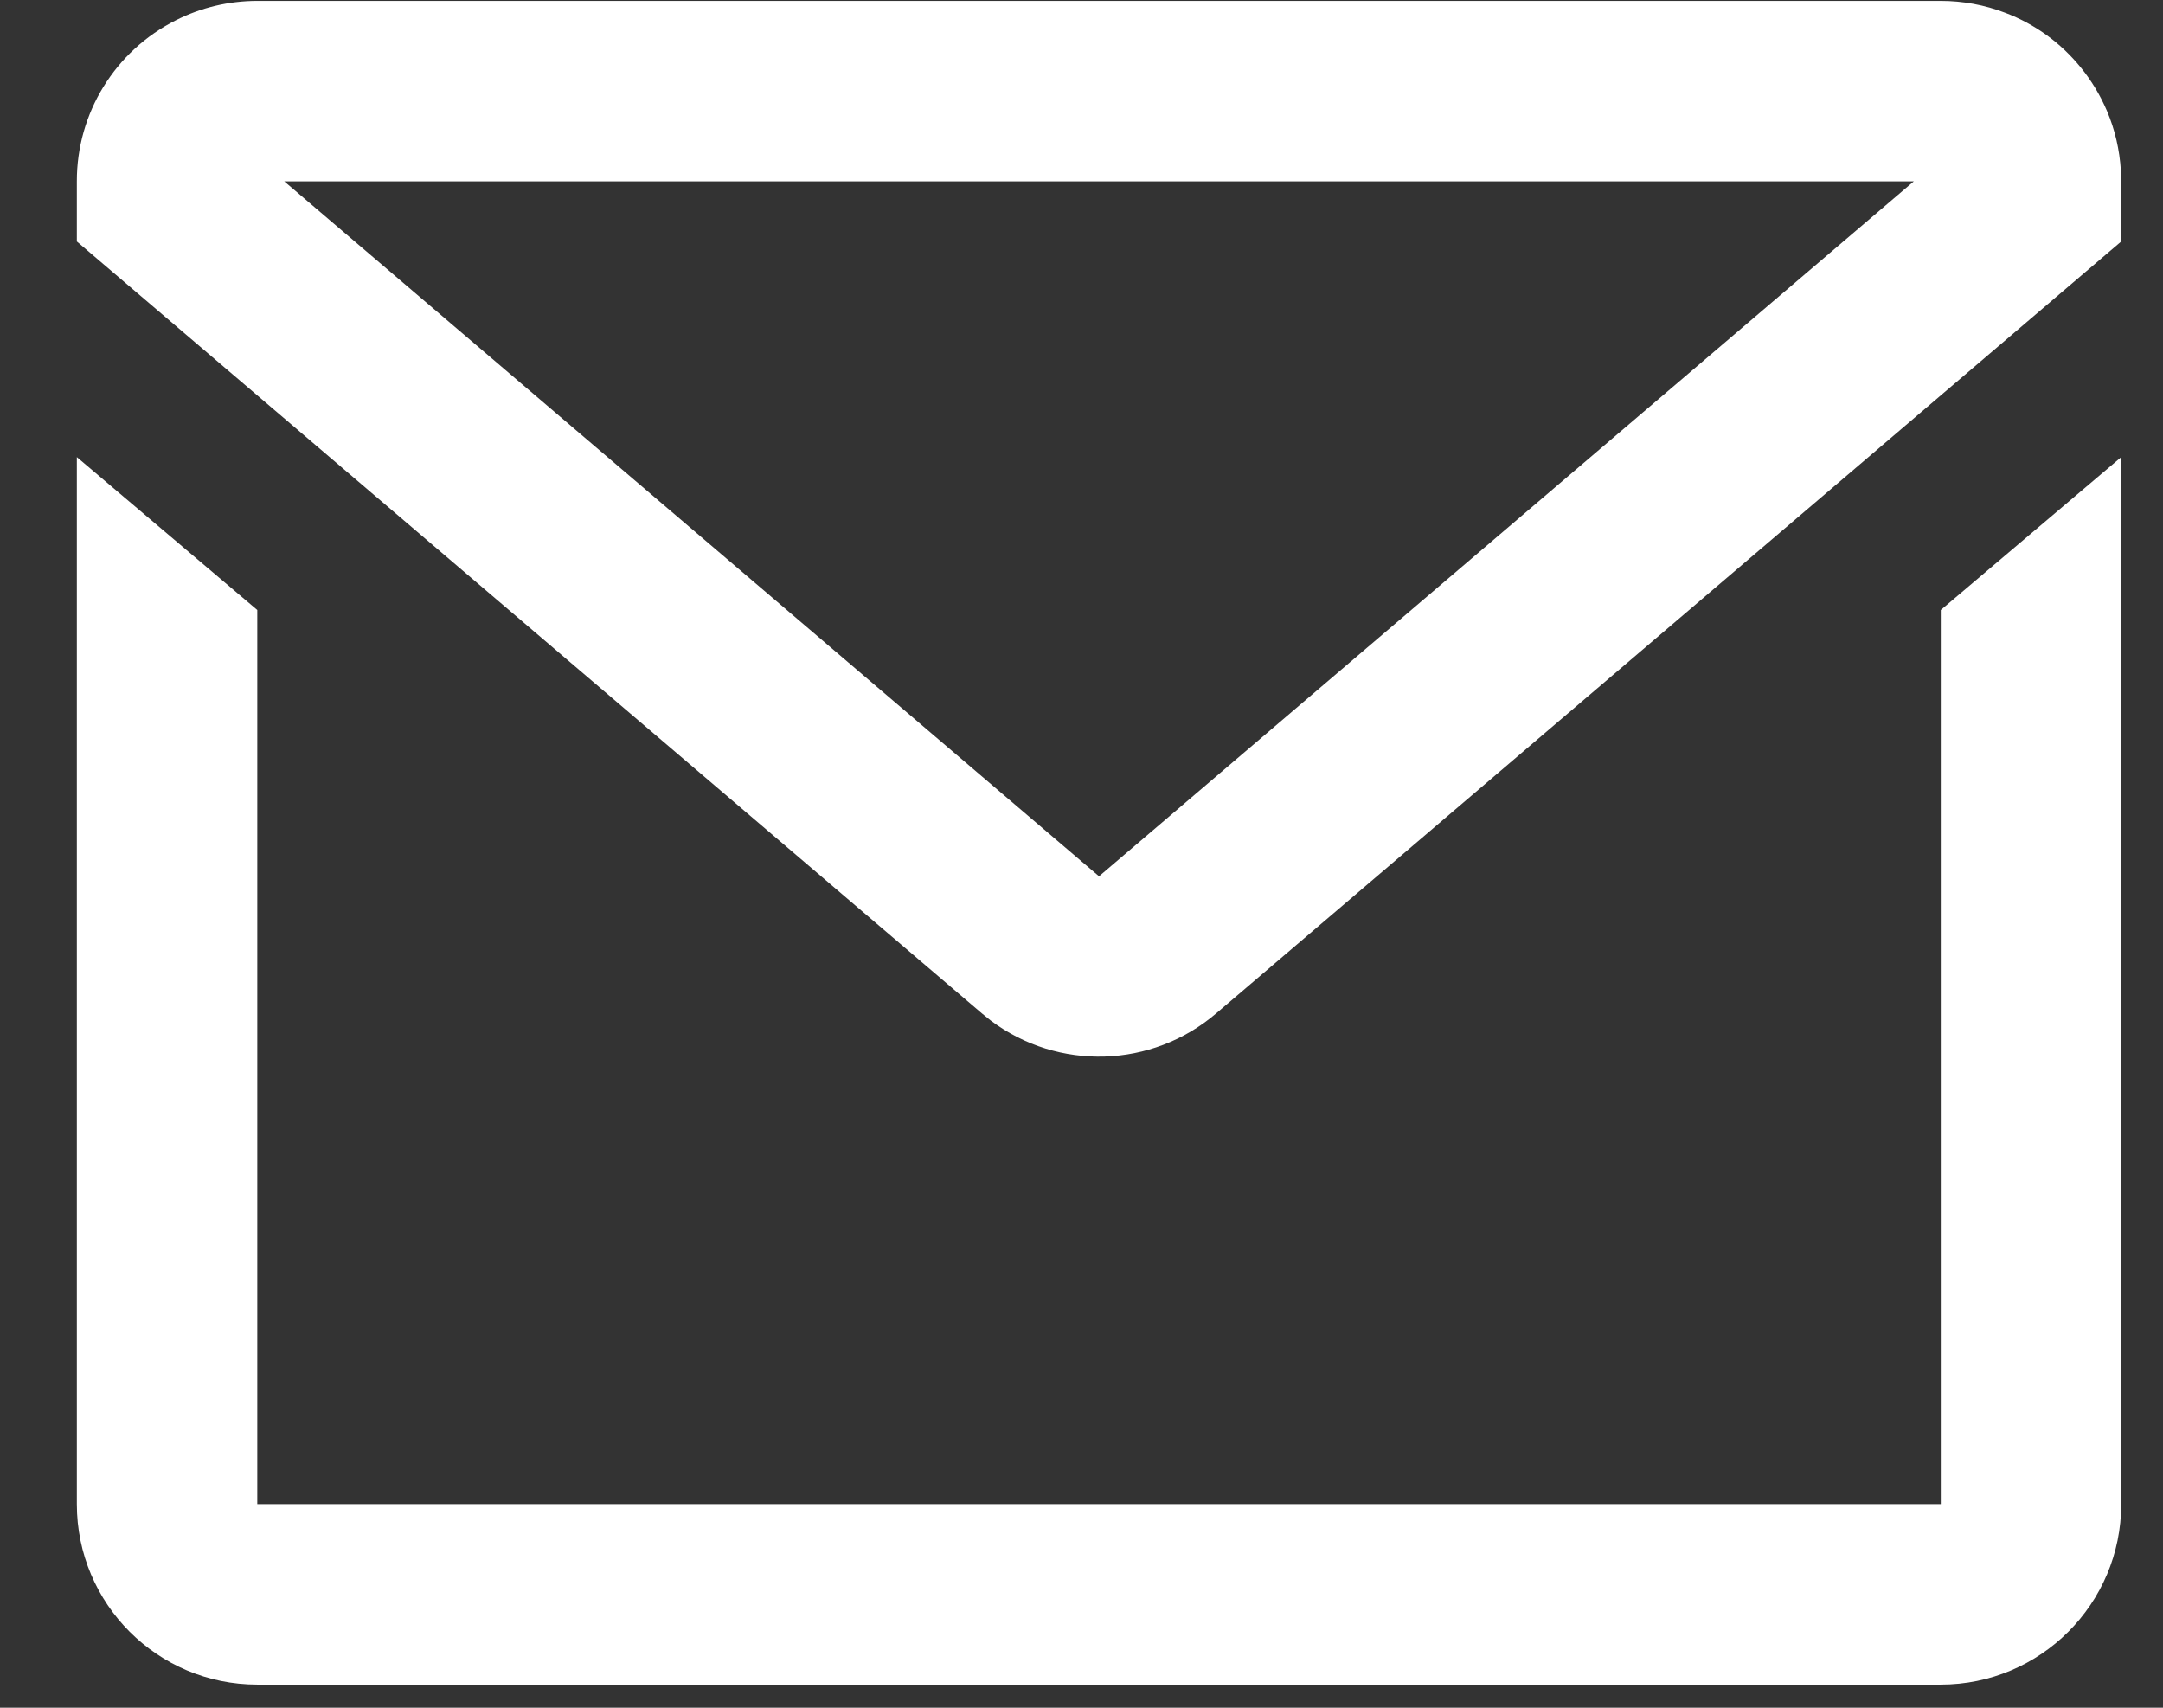 <?xml version="1.0" encoding="UTF-8"?>
<svg width="19px" height="15px" viewBox="0 0 19 15" version="1.1" xmlns="http://www.w3.org/2000/svg" xmlns:xlink="http://www.w3.org/1999/xlink">
    <rect x="0" y="0" width="19" height="15" fill="#333333" stroke="none"/>
    <title>email</title>
    <g id="Symbols" stroke="none" stroke-width="1" fill="none" fill-rule="evenodd">
        <g id="Share" transform="translate(-198, -3)" fill="#FFFFFF" fill-rule="nonzero">
            <g id="email" transform="translate(198.675, 3.008)">
                <path d="M17.958,4.007 L17.958,13.204 C17.958,14.079 17.248,14.789 16.373,14.789 L1.585,14.789 C0.709,14.789 7.67427881e-06,14.079 7.67427881e-06,13.204 L7.67427881e-06,4.007 L1.585,5.35 L1.585,13.204 L16.373,13.204 L16.373,5.35 L17.958,4.007 Z M16.373,4.54576782e-07 C16.566,0 16.758,0.035 16.938,0.104 C17.198,0.202 17.427,0.368 17.602,0.584 C17.697,0.7 17.774,0.829 17.833,0.967 C17.902,1.13 17.944,1.306 17.955,1.492 L17.958,1.585 L17.958,2.113 L10.007,8.894 C9.444,9.375 8.622,9.401 8.029,8.957 L7.951,8.894 L3.82593036e-06,2.113 L3.82593036e-06,1.585 C-0.001,0.986 0.335,0.439 0.87,0.17 C1.091,0.058 1.336,-0 1.585,4.54576782e-07 L16.373,4.54576782e-07 Z M16.136,1.585 L1.822,1.585 L8.979,7.689 L16.136,1.585 L16.136,1.585 Z" id="Shape"></path>
            </g>
        </g>
    </g>
</svg>
